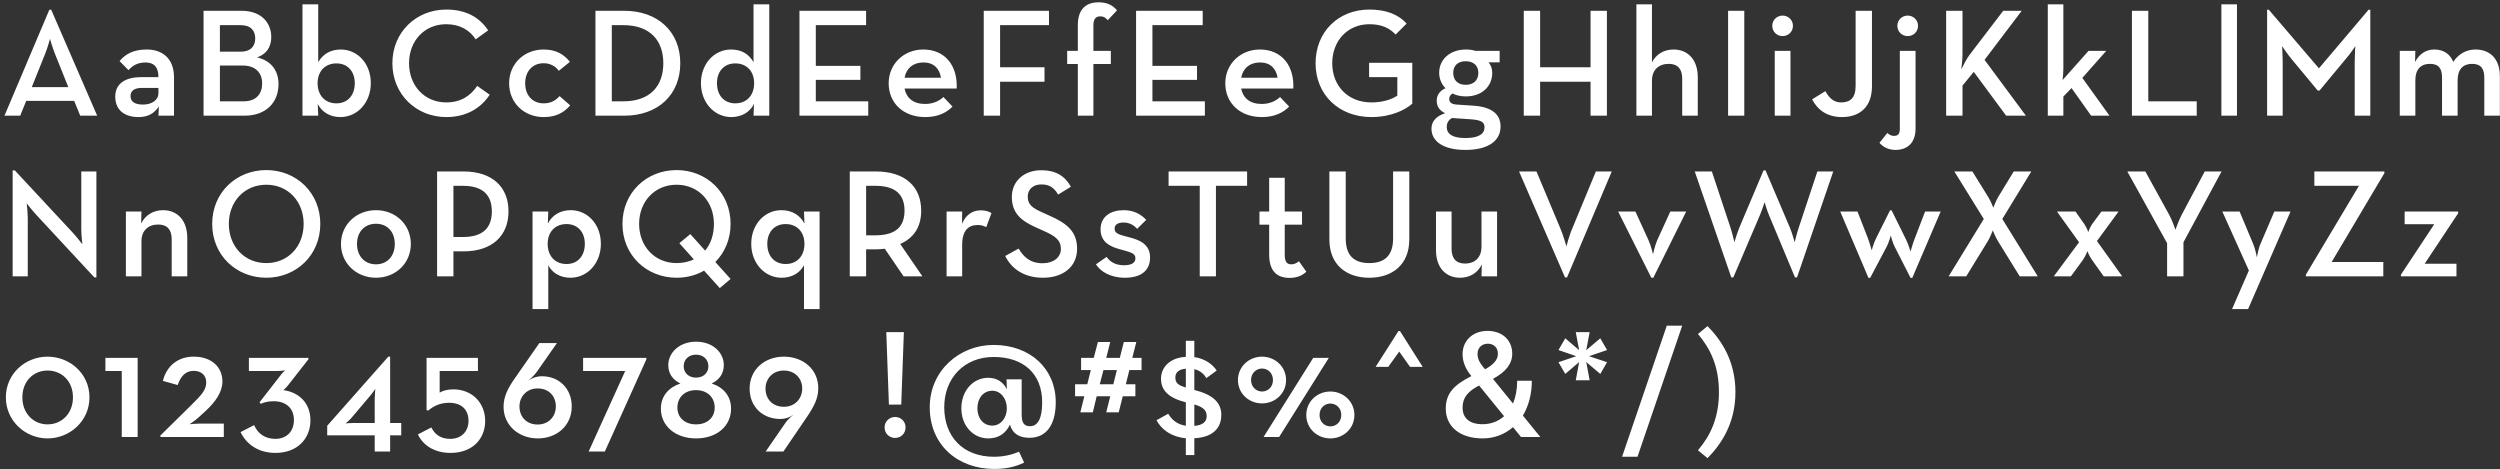 <svg width="389" height="73" viewBox="0 0 389 73" fill="none" xmlns="http://www.w3.org/2000/svg">
<rect x="0" y="0" width="389" height="73" fill="#333333" stroke="none"/>
<path d="M0.696 18H3.144L4.08 15.696H11.544L12.48 18H15.12L7.968 1.512H7.68L0.696 18ZM4.944 13.56L6.984 8.472C7.392 7.512 7.776 6.048 7.776 6.048C7.776 6.048 8.184 7.512 8.592 8.472L10.632 13.56H4.944ZM24.652 12H21.892C19.612 12.024 17.932 12.936 17.932 15.024C17.932 17.28 19.564 18.216 21.556 18.216C23.044 18.216 24.004 17.64 24.724 16.56L24.652 18H27.076V12.048C27.076 9.072 25.252 7.704 22.828 7.704C20.692 7.704 19.492 8.448 18.604 9.504L19.996 10.92C20.548 10.296 21.316 9.72 22.636 9.72C23.932 9.72 24.652 10.392 24.652 12ZM24.652 13.68V14.472C24.652 15.576 23.644 16.272 22.228 16.272C20.98 16.272 20.308 15.816 20.308 14.952C20.308 14.064 21.004 13.68 22.06 13.68H24.652ZM31.673 18H38.033C41.465 18 43.337 15.888 43.337 13.08C43.337 10.992 42.185 9.432 40.001 8.928C41.417 8.448 42.209 7.344 42.209 5.784C42.209 3.528 40.649 1.68 37.601 1.68H31.673V18ZM34.217 8.04V3.912H37.433C39.017 3.912 39.713 4.752 39.713 5.976C39.713 7.2 38.993 8.04 37.481 8.04H34.217ZM34.217 15.768V10.2H37.769C39.785 10.2 40.793 11.352 40.793 12.984C40.793 14.616 39.857 15.768 37.889 15.768H34.217ZM52.97 18.216C55.586 18.216 57.698 15.984 57.698 12.936C57.698 9.888 55.634 7.704 53.018 7.704C51.314 7.704 50.186 8.52 49.514 9.672V0.672H47.066V18H49.514L49.442 16.176C50.066 17.4 51.29 18.216 52.97 18.216ZM52.346 16.08C50.57 16.08 49.418 14.832 49.418 12.936C49.418 11.112 50.57 9.864 52.346 9.864C54.098 9.864 55.202 11.112 55.202 12.936C55.202 14.832 54.098 16.08 52.346 16.08ZM69.431 18.216C72.479 18.216 74.783 16.896 76.199 14.736L74.255 13.368C73.199 14.928 71.687 15.936 69.431 15.936C66.047 15.936 63.647 13.32 63.647 9.84C63.647 6.36 66.047 3.768 69.431 3.768C71.567 3.768 73.103 4.704 74.015 6.12L75.959 4.728C74.519 2.568 72.359 1.488 69.431 1.488C64.799 1.488 61.055 4.968 61.055 9.84C61.055 14.712 64.799 18.216 69.431 18.216ZM84.596 18.216C86.54 18.216 87.74 17.52 88.724 16.392L87.067 14.952C86.516 15.576 85.796 16.08 84.596 16.08C82.796 16.08 81.716 14.76 81.716 12.96C81.716 11.16 82.796 9.84 84.596 9.84C85.627 9.84 86.468 10.32 86.948 11.016L88.675 9.624C87.716 8.424 86.492 7.704 84.596 7.704C81.523 7.704 79.219 9.96 79.219 12.96C79.219 15.984 81.523 18.216 84.596 18.216ZM92.652 18H97.14C102.396 18 105.852 14.736 105.852 9.84C105.852 4.944 102.372 1.68 97.14 1.68H92.652V18ZM95.196 15.768V3.912H96.972C101.22 3.912 103.212 6.36 103.212 9.84C103.212 13.32 101.22 15.768 96.972 15.768H95.196ZM113.793 18.216C115.473 18.216 116.697 17.4 117.321 16.176L117.249 18H119.697V0.672H117.249V9.672C116.577 8.52 115.521 7.704 113.745 7.704C111.177 7.704 109.065 9.888 109.065 12.936C109.065 15.984 111.177 18.216 113.793 18.216ZM114.417 16.08C112.665 16.08 111.561 14.832 111.561 12.936C111.561 11.112 112.665 9.864 114.417 9.864C116.193 9.864 117.345 11.112 117.345 12.936C117.345 14.832 116.193 16.08 114.417 16.08ZM124.396 18H135.1V15.768H126.94V12.432H133.876V10.248H126.94V3.912H134.764V1.68H124.396V18ZM140.749 13.776H148.861C149.029 10.248 147.085 7.704 143.653 7.704C140.629 7.704 138.277 9.96 138.277 12.96C138.277 15.984 140.509 18.216 143.965 18.216C145.981 18.216 147.277 17.52 148.213 16.584L146.797 15.096C146.221 15.648 145.261 16.176 143.941 16.176C142.093 16.176 141.037 15.24 140.749 13.776ZM140.749 12.096C141.037 10.584 142.117 9.72 143.677 9.72C145.357 9.72 146.197 10.728 146.413 12.096H140.749ZM153.07 18H155.614V12.72H162.526V10.464H155.614V3.912H163.222V1.68H153.07V18ZM167.71 18H170.134V9.96H172.846V7.92H170.134V3.912C170.134 2.904 170.566 2.544 171.19 2.544C171.766 2.544 172.078 2.808 172.366 3.144L173.806 1.608C173.158 0.816 172.27 0.36 170.95 0.36C168.886 0.36 167.71 1.512 167.71 3.936V7.92H166.054V9.96H167.71V18ZM176.774 18H187.478V15.768H179.318V12.432H186.254V10.248H179.318V3.912H187.142V1.68H176.774V18ZM193.127 13.776H201.239C201.407 10.248 199.463 7.704 196.031 7.704C193.007 7.704 190.655 9.96 190.655 12.96C190.655 15.984 192.887 18.216 196.343 18.216C198.359 18.216 199.655 17.52 200.591 16.584L199.175 15.096C198.599 15.648 197.639 16.176 196.319 16.176C194.471 16.176 193.415 15.24 193.127 13.776ZM193.127 12.096C193.415 10.584 194.495 9.72 196.055 9.72C197.735 9.72 198.575 10.728 198.791 12.096H193.127ZM213.392 18.216C216.44 18.216 218.696 17.088 219.752 16.128V9.768H213.032V12H217.424V14.88C216.512 15.504 215.072 15.936 213.392 15.936C209.696 15.936 207.296 13.32 207.296 9.84C207.296 6.36 209.672 3.768 213.08 3.768C215.024 3.768 216.224 4.392 217.16 5.376L218.864 3.672C217.544 2.184 215.576 1.488 213.08 1.488C208.232 1.488 204.704 4.968 204.704 9.84C204.704 14.712 208.304 18.216 213.392 18.216ZM229.576 7.92C229.144 7.776 228.664 7.704 228.112 7.704C225.64 7.704 223.936 9.216 223.936 11.328C223.936 12.264 224.296 13.104 224.92 13.728C224.056 14.112 223.552 14.784 223.552 15.648C223.552 16.56 223.984 17.208 224.872 17.616C223.6 18.024 222.736 18.792 222.736 20.016C222.736 22.008 224.608 23.328 228.016 23.328C231.688 23.328 233.488 21.84 233.488 19.68C233.488 17.688 232 16.608 229.192 16.44L226.672 16.272C225.88 16.224 225.496 15.936 225.496 15.408C225.496 15.048 225.688 14.736 226.024 14.544C226.6 14.856 227.296 15 228.112 15C230.56 15 232.192 13.464 232.192 11.328C232.192 10.704 232 10.152 231.616 9.696H233.344V7.92H229.576ZM228.064 13.2C226.816 13.2 226.12 12.456 226.12 11.328C226.12 10.248 226.816 9.528 228.064 9.528C229.312 9.528 230.032 10.248 230.032 11.328C230.032 12.456 229.312 13.2 228.064 13.2ZM225.928 18.36L228.736 18.552C230.488 18.672 230.992 18.984 230.992 19.824C230.992 20.832 230.08 21.48 228.016 21.48C225.976 21.48 225.112 20.832 225.112 19.752C225.112 19.128 225.4 18.672 225.928 18.36ZM237.098 18H239.642V12.72H247.49V18H250.034V1.68H247.49V10.464H239.642V1.68H237.098V18ZM254.623 18H257.047V12.528C257.047 10.896 258.079 9.936 259.663 9.936C261.079 9.936 261.751 10.776 261.751 12.216V18H264.175V12.024C264.175 9.288 262.639 7.704 260.407 7.704C258.895 7.704 257.695 8.448 257.047 9.696V0.672H254.623V18ZM268.891 18H271.411V1.68H268.891V18ZM277.374 5.616C278.238 5.616 278.982 4.968 278.982 4.008C278.982 3.096 278.238 2.424 277.374 2.424C276.51 2.424 275.766 3.096 275.766 4.008C275.766 4.968 276.51 5.616 277.374 5.616ZM276.15 18H278.598V7.92H276.15V18ZM286.598 18.216C289.334 18.216 291.278 16.68 291.278 13.44V1.68H288.734V13.392C288.734 15.288 287.846 15.936 286.478 15.936C285.278 15.936 284.606 15.216 284.03 14.184L281.966 15.456C282.734 16.968 284.174 18.216 286.598 18.216ZM296.837 5.616C297.701 5.616 298.445 4.968 298.445 4.008C298.445 3.096 297.701 2.424 296.837 2.424C295.973 2.424 295.229 3.096 295.229 4.008C295.229 4.968 295.973 5.616 296.837 5.616ZM294.917 23.328C296.885 23.328 298.061 22.152 298.061 19.992V7.92H295.613V20.064C295.613 20.904 295.277 21.144 294.677 21.144C294.269 21.144 293.957 20.952 293.669 20.688L292.445 22.224C292.901 22.776 293.765 23.328 294.917 23.328ZM305.173 10.8C305.269 10.128 305.365 9.144 305.365 8.4V1.68H302.821V18H305.365V13.32L307.117 11.184L312.157 18H315.229L308.797 9.312L314.581 1.68H311.701L306.421 8.592C306.013 9.144 305.533 10.056 305.173 10.8ZM321.06 15.024L322.332 13.704L325.38 18H328.236L324.012 12.12L327.732 7.92H324.972L320.94 12.456C320.988 11.928 321.06 11.304 321.06 10.68V0.672H318.636V18H321.06V15.024ZM331.729 18H341.809V15.768H334.273V1.68H331.729V18ZM345.648 18H348.072V0.672H345.648V18ZM352.762 18H355.186V9.528C355.186 8.616 355.09 7.176 355.09 7.176C355.09 7.176 355.906 8.4 356.53 9.144L360.634 14.088H360.922L365.026 9.144C365.698 8.4 366.49 7.176 366.49 7.176C366.49 7.176 366.394 8.616 366.394 9.528V18H368.818V1.512H368.554L360.826 10.632L353.026 1.512H352.762V18ZM373.405 18H375.829V12.48C375.829 10.8 376.669 9.936 378.109 9.936C379.501 9.936 379.981 10.704 379.981 12.096V18H382.405V12.48C382.405 10.8 383.245 9.936 384.661 9.936C386.053 9.936 386.557 10.704 386.557 12.096V18H388.981V11.856C388.981 9.288 387.565 7.704 385.189 7.704C383.725 7.704 382.525 8.424 381.733 9.624C381.205 8.4 380.245 7.704 378.781 7.704C377.485 7.704 376.453 8.376 375.781 9.648L375.829 7.92H373.405V18ZM14.688 43.168H15V26.68H12.648V35.656C12.648 36.568 12.816 38.008 12.816 38.008C12.816 38.008 11.928 36.856 11.304 36.184L2.304 26.512H1.968V43H4.32V34C4.32 32.992 4.152 31.648 4.152 31.648C4.152 31.648 5.04 32.776 5.688 33.472L14.688 43.168ZM19.588 43H22.012V37.528C22.012 35.896 23.044 34.936 24.628 34.936C26.044 34.936 26.716 35.776 26.716 37.216V43H29.14V37.024C29.14 34.288 27.604 32.704 25.372 32.704C23.86 32.704 22.588 33.472 21.964 34.792L22.012 32.92H19.588V43ZM41.439 43.216C46.095 43.216 49.839 39.712 49.839 34.84C49.839 29.968 46.095 26.464 41.439 26.464C36.759 26.464 33.015 29.968 33.015 34.84C33.015 39.712 36.759 43.216 41.439 43.216ZM41.439 40.936C38.031 40.936 35.607 38.32 35.607 34.84C35.607 31.36 38.031 28.744 41.439 28.744C44.847 28.744 47.247 31.36 47.247 34.84C47.247 38.32 44.847 40.936 41.439 40.936ZM58.502 43.216C61.574 43.216 63.926 40.96 63.926 37.96C63.926 34.96 61.574 32.704 58.502 32.704C55.454 32.704 53.054 34.96 53.054 37.96C53.054 40.96 55.454 43.216 58.502 43.216ZM58.502 41.128C56.702 41.128 55.55 39.808 55.55 37.96C55.55 36.112 56.702 34.816 58.502 34.816C60.302 34.816 61.43 36.112 61.43 37.96C61.43 39.808 60.302 41.128 58.502 41.128ZM68.01 43H70.554V39.112H72.114C76.602 39.112 79.122 36.664 79.122 32.896C79.122 29.104 76.626 26.68 72.114 26.68H68.01V43ZM70.554 36.88V28.912H72.018C75.21 28.912 76.53 30.424 76.53 32.896C76.53 35.368 75.234 36.88 72.018 36.88H70.554ZM82.864 48.088H85.312V41.272C85.888 42.4 87.088 43.216 88.768 43.216C91.384 43.216 93.496 40.984 93.496 37.936C93.496 34.888 91.408 32.704 88.816 32.704C87.088 32.704 85.888 33.544 85.24 34.792L85.312 32.92H82.864V48.088ZM88.144 41.08C86.368 41.08 85.216 39.832 85.216 37.936C85.216 36.112 86.368 34.864 88.144 34.864C89.896 34.864 91 36.112 91 37.936C91 39.832 89.896 41.08 88.144 41.08ZM111.302 40.768C112.766 39.304 113.678 37.24 113.678 34.84C113.678 29.968 109.934 26.464 105.278 26.464C100.598 26.464 96.854 29.968 96.854 34.84C96.854 39.712 100.598 43.216 105.278 43.216C106.838 43.216 108.302 42.832 109.55 42.112L111.998 44.824L113.678 43.408L111.302 40.768ZM107.966 40.36C107.198 40.72 106.286 40.936 105.278 40.936C101.87 40.936 99.446 38.32 99.446 34.84C99.446 31.36 101.87 28.744 105.278 28.744C108.686 28.744 111.086 31.36 111.086 34.84C111.086 36.496 110.606 37.936 109.718 38.992L107.414 36.424L105.71 37.84L107.966 40.36ZM125.102 48.088H127.526V32.92H125.102L125.174 34.792C124.526 33.568 123.35 32.704 121.574 32.704C119.006 32.704 116.894 34.888 116.894 37.936C116.894 40.984 119.006 43.216 121.622 43.216C123.302 43.216 124.502 42.4 125.102 41.272V48.088ZM122.246 41.08C120.494 41.08 119.39 39.832 119.39 37.936C119.39 36.112 120.494 34.864 122.246 34.864C124.022 34.864 125.174 36.112 125.174 37.936C125.174 39.832 124.022 41.08 122.246 41.08ZM140.072 37.96C142.208 37.024 143.336 35.296 143.336 32.776C143.336 29.032 140.816 26.68 136.304 26.68H132.224V43H134.768V38.8H136.304C136.76 38.8 137.216 38.752 137.672 38.704L140.6 43H143.528L140.072 37.96ZM134.768 36.616V28.912H136.208C139.4 28.912 140.744 30.328 140.744 32.776C140.744 35.2 139.448 36.616 136.208 36.616H134.768ZM147.289 43H149.713V38.104C149.713 35.848 150.697 35.008 152.137 35.008C152.689 35.008 153.073 35.152 153.457 35.344L154.273 33.16C153.841 32.896 153.337 32.728 152.617 32.728C151.513 32.728 150.361 33.232 149.689 34.816L149.713 32.92H147.289V43ZM162.29 43.216C165.362 43.216 167.594 41.56 167.594 38.704C167.594 36.088 166.106 34.792 163.322 33.568L162.266 33.088C160.61 32.368 159.914 31.816 159.914 30.592C159.914 29.488 160.73 28.696 162.026 28.696C163.298 28.696 164.018 29.2 164.642 30.28L166.634 29.056C165.65 27.304 164.186 26.488 162.026 26.488C159.314 26.488 157.442 28.216 157.442 30.64C157.442 33.16 158.882 34.36 161.258 35.416L162.338 35.896C164.114 36.688 165.074 37.312 165.074 38.728C165.074 40.072 163.898 40.96 162.242 40.96C160.25 40.96 159.266 39.952 158.498 38.68L156.41 39.832C157.322 41.68 159.194 43.216 162.29 43.216ZM175.039 43.216C177.895 43.216 178.951 41.8 178.951 40.072C178.951 37.936 177.223 37.312 175.639 36.904C174.055 36.496 173.431 36.328 173.431 35.56C173.431 34.96 173.935 34.624 174.847 34.624C175.759 34.624 176.455 35.056 176.935 35.608L178.351 34.216C177.583 33.376 176.455 32.704 174.847 32.704C172.855 32.704 171.247 33.664 171.247 35.68C171.247 37.672 172.735 38.368 174.223 38.776C175.927 39.256 176.671 39.376 176.671 40.192C176.671 40.864 176.119 41.272 174.895 41.272C173.743 41.272 172.807 40.864 172.183 39.976L170.527 41.128C171.199 42.208 172.735 43.216 175.039 43.216ZM186.68 43H189.2V28.912H194.048V26.68H181.832V28.912H186.68V43ZM200.674 43.24C201.97 43.24 202.762 42.76 203.266 42.28L202.114 40.648C201.85 40.864 201.49 41.128 200.914 41.128C200.29 41.128 199.906 40.792 199.906 39.64V34.96H202.594V32.92H199.906V27.664H197.482V32.92H195.97V34.96H197.482V39.592C197.482 42.28 198.778 43.24 200.674 43.24ZM213.068 43.216C216.596 43.216 219.284 41.224 219.284 37.264V26.68H216.764V37.12C216.764 39.76 215.444 40.936 213.068 40.936C210.692 40.936 209.396 39.76 209.396 37.12V26.68H206.852V37.264C206.852 41.224 209.516 43.216 213.068 43.216ZM227.184 43.216C228.72 43.216 229.944 42.448 230.568 41.152L230.52 43H232.944V32.92H230.52V38.392C230.52 40.024 229.536 41.008 227.952 41.008C226.536 41.008 225.864 40.168 225.864 38.728V32.92H223.44V38.92C223.44 41.656 224.976 43.216 227.184 43.216ZM243.517 43.168H243.829L250.789 26.68H248.317L244.693 35.44C244.189 36.544 243.733 38.344 243.733 38.344C243.733 38.344 243.229 36.52 242.749 35.44L239.077 26.68H236.365L243.517 43.168ZM256.945 43.216H257.257L262.369 32.92H259.897L257.857 37.384C257.497 38.224 257.209 39.568 257.209 39.568C257.209 39.568 256.897 38.224 256.513 37.384L254.473 32.92H251.785L256.945 43.216ZM269.39 43.168H269.702L273.854 33.448C274.19 32.656 274.574 31.456 274.574 31.456C274.574 31.456 274.91 32.656 275.246 33.448L279.302 43.168H279.614L285.254 26.68H282.782L279.902 35.368C279.59 36.28 279.254 37.696 279.254 37.696C279.254 37.696 278.87 36.28 278.486 35.368L274.718 26.512H274.406L270.662 35.368C270.278 36.304 269.87 37.696 269.87 37.696C269.87 37.696 269.558 36.28 269.246 35.368L266.366 26.68H263.702L269.39 43.168ZM290.733 43.24H290.997L293.589 38.344C293.925 37.696 294.213 36.64 294.213 36.64C294.213 36.64 294.453 37.696 294.789 38.344L297.285 43.24H297.549L301.965 32.92H299.541L297.885 37.24C297.597 37.984 297.285 39.136 297.285 39.136C297.285 39.136 296.925 37.96 296.565 37.24L294.333 32.728H294.093L291.933 37.048C291.549 37.792 291.237 38.944 291.237 38.944C291.237 38.944 290.925 37.816 290.637 37.048L289.029 32.92H286.341L290.733 43.24ZM303.207 43H305.943L309.303 37.528C309.711 36.856 310.071 35.848 310.071 35.848C310.071 35.848 310.503 36.904 310.887 37.528L314.271 43H317.079L311.559 34.072L316.071 26.68H313.335L310.911 30.664C310.527 31.312 310.167 32.32 310.167 32.32C310.167 32.32 309.759 31.288 309.375 30.664L306.903 26.68H304.095L308.679 34.072L303.207 43ZM319.565 43H322.229L324.077 40.48C324.461 39.952 324.797 39.088 324.797 39.088C324.797 39.088 325.157 39.952 325.541 40.48L327.341 43H330.221L326.285 37.504L329.645 32.92H326.981L325.541 34.864C325.181 35.368 324.941 36.112 324.941 36.112C324.941 36.112 324.653 35.344 324.317 34.864L322.949 32.92H320.069L323.501 37.696L319.565 43ZM337.202 43H339.746V37.696L345.674 26.68H343.058L339.482 33.4C339.002 34.312 338.498 35.752 338.498 35.752C338.498 35.752 338.018 34.312 337.514 33.4L333.818 26.68H331.01L337.202 37.84V43ZM347.309 48.088H349.805L356.405 32.92H353.885L351.725 37.96C351.389 38.728 351.173 40.048 351.173 40.048C351.173 40.048 350.933 38.728 350.597 37.96L348.485 32.92H345.797L349.925 42.088L347.309 48.088ZM358.795 43H370.843V40.768H362.803L371.011 26.944V26.68H360.115V28.912H367.051L358.795 42.736V43ZM373.586 43H382.226V41.032H377.282L382.49 33.184V32.92H374.162V34.888H378.77L373.586 42.736V43ZM7.392 68.216C10.848 68.216 13.92 65.528 13.92 61.832C13.92 58.112 10.848 55.496 7.392 55.496C3.984 55.496 0.912 58.112 0.912 61.832C0.912 65.528 3.984 68.216 7.392 68.216ZM7.392 66.032C5.208 66.032 3.48 64.328 3.48 61.832C3.48 59.312 5.208 57.656 7.392 57.656C9.624 57.656 11.352 59.312 11.352 61.832C11.352 64.328 9.624 66.032 7.392 66.032ZM18.946 68H21.418V55.688H16.402V57.728H18.946V68ZM24.961 68H34.825V65.912H30.985C30.553 65.912 29.497 66.008 29.497 66.008C29.497 66.008 30.361 65.432 30.817 65.024L31.945 63.992C33.553 62.528 34.609 60.968 34.609 59.36C34.609 57.224 33.049 55.496 30.121 55.496C27.769 55.496 25.945 56.864 25.345 59.264L27.649 59.912C28.105 58.568 28.849 57.704 30.145 57.704C31.273 57.704 32.089 58.352 32.089 59.504C32.089 60.704 31.273 61.544 29.785 63.008L24.961 67.76V68ZM42.855 70.472C46.335 70.472 48.303 68.192 48.303 65.408C48.303 62.672 46.479 61.016 44.079 60.704C44.079 60.704 44.463 60.416 44.775 60.008L47.991 55.904V55.688H38.727V57.728H43.071C43.671 57.728 44.367 57.632 44.367 57.632C44.367 57.632 43.911 58.016 43.575 58.496L40.383 62.6L40.575 62.84C41.055 62.624 41.631 62.432 42.591 62.432C44.439 62.432 45.735 63.464 45.735 65.36C45.735 67.232 44.487 68.288 42.855 68.288C41.367 68.288 40.167 67.592 39.543 66.152L37.431 67.232C38.319 69.08 40.143 70.472 42.855 70.472ZM60.706 65.816V55.496H60.419L50.914 66.248V67.736H58.306V70.256H60.706V67.736H62.434V65.816H60.706ZM58.306 65.816H54.971C54.37 65.816 53.77 65.888 53.77 65.888C53.77 65.888 54.298 65.456 54.706 65L57.587 61.592C57.971 61.16 58.403 60.512 58.403 60.512C58.403 60.512 58.306 61.472 58.306 61.976V65.816ZM70.093 70.472C73.549 70.472 75.493 68.264 75.493 65.504C75.493 62.72 73.501 60.584 70.525 60.584C69.589 60.584 68.845 60.824 68.413 61.088V57.728H74.365V55.688H66.373V63.8L66.613 63.896C67.333 63.296 68.341 62.672 69.877 62.672C71.869 62.672 72.901 63.8 72.901 65.48C72.901 67.112 71.797 68.288 70.069 68.288C68.485 68.288 67.621 67.52 67.117 66.512L65.029 67.592C65.725 69.128 67.429 70.472 70.093 70.472ZM83.682 68.216C86.658 68.216 88.962 66.224 88.962 63.248C88.962 60.416 86.946 58.544 84.33 58.544C83.49 58.544 82.794 58.808 82.218 59.216C82.218 59.216 83.106 58.472 83.538 57.848L86.658 53.384H83.922L80.13 58.832C79.05 60.368 78.354 61.688 78.354 63.296C78.354 66.2 80.73 68.216 83.682 68.216ZM83.658 66.056C81.882 66.056 80.826 64.808 80.826 63.248C80.826 61.76 81.906 60.44 83.658 60.44C85.434 60.44 86.49 61.664 86.49 63.248C86.49 64.808 85.362 66.056 83.658 66.056ZM91.594 70.256H94.114L100.57 55.928V55.688H90.73V57.728H97.282L91.594 70.256ZM108.304 68.216C111.544 68.216 113.752 66.296 113.752 63.584C113.752 61.592 112.528 60.248 110.728 59.672C111.808 59.168 112.624 58.232 112.624 56.816C112.624 54.92 110.992 53.168 108.304 53.168C105.664 53.168 103.984 54.92 103.984 56.816C103.984 58.232 104.8 59.168 105.88 59.672C104.104 60.248 102.832 61.592 102.832 63.584C102.832 66.296 105.112 68.216 108.304 68.216ZM108.304 58.76C107.176 58.76 106.384 58.04 106.384 56.984C106.384 55.904 107.2 55.184 108.304 55.184C109.408 55.184 110.224 55.904 110.224 56.984C110.224 58.04 109.432 58.76 108.304 58.76ZM108.304 66.032C106.528 66.032 105.4 64.952 105.4 63.416C105.4 61.856 106.528 60.704 108.304 60.704C110.08 60.704 111.208 61.856 111.208 63.416C111.208 64.952 110.08 66.032 108.304 66.032ZM119.138 70.256H121.898L125.522 64.928C126.626 63.296 127.322 62.048 127.322 60.416C127.322 57.416 124.922 55.496 121.97 55.496C118.97 55.496 116.642 57.512 116.642 60.464C116.642 63.32 118.706 65.192 121.418 65.192C122.186 65.192 122.882 64.952 123.458 64.52C123.458 64.52 122.642 65.168 122.186 65.84L119.138 70.256ZM121.97 63.296C120.194 63.296 119.114 62.072 119.114 60.464C119.114 58.904 120.242 57.656 121.97 57.656C123.722 57.656 124.826 58.904 124.826 60.464C124.826 61.976 123.746 63.296 121.97 63.296ZM138.314 62.96H140.234L140.642 51.68H137.906L138.314 62.96ZM139.274 68.144C140.162 68.144 140.906 67.472 140.906 66.512C140.906 65.552 140.162 64.88 139.274 64.88C138.41 64.88 137.642 65.552 137.642 66.512C137.642 67.472 138.41 68.144 139.274 68.144ZM154.699 72.968C156.523 72.968 157.939 72.656 159.355 71.984L158.563 70.28C157.411 70.784 156.043 71.072 154.675 71.072C149.803 71.072 146.923 67.904 146.923 63.368C146.923 58.808 150.067 55.544 154.603 55.544C159.259 55.544 162.163 58.16 162.163 62.6C162.163 65.24 161.419 66.32 160.267 66.32C159.307 66.32 158.971 65.72 158.971 64.52V59.024H156.619L156.667 60.56C156.115 59.504 155.203 58.784 153.763 58.784C151.411 58.784 149.587 60.8 149.587 63.536C149.587 66.272 151.435 68.216 153.787 68.216C155.251 68.216 156.451 67.544 157.147 66.08C157.555 67.52 158.659 68.12 160.195 68.12C162.667 68.12 164.275 66.296 164.275 62.576C164.275 57.368 160.291 53.672 154.603 53.672C149.299 53.672 144.667 57.656 144.667 63.368C144.667 69.248 149.035 72.968 154.699 72.968ZM154.411 66.224C152.995 66.224 152.083 65.072 152.083 63.536C152.083 61.976 152.995 60.8 154.411 60.8C155.707 60.8 156.667 62.024 156.667 63.536C156.667 65.024 155.707 66.224 154.411 66.224ZM168.098 64.16H170.042L170.642 61.664H172.754L172.13 64.16H174.074L174.698 61.664H176.666V59.792H175.178L175.73 57.584H177.626V55.688H176.186L176.81 53.216H174.866L174.242 55.688H172.13L172.754 53.216H170.834L170.186 55.688H168.218V57.584H169.73L169.178 59.792H167.282V61.664H168.722L168.098 64.16ZM171.122 59.792L171.698 57.584H173.786L173.234 59.792H171.122ZM184.517 68.192V70.808H185.837V68.192C188.621 68.048 190.037 66.704 190.037 64.544C190.037 62.576 188.621 61.376 185.837 60.68V57.44C186.821 57.68 187.397 58.28 187.709 58.832L189.317 57.656C188.741 56.768 187.565 55.808 185.837 55.568V53.024H184.517V55.52C181.997 55.664 180.653 57.176 180.653 58.928C180.653 60.728 181.829 61.928 184.517 62.6V66.248C183.077 66.032 182.285 65.24 181.781 64.376L179.957 65.384C180.581 66.608 182.021 67.952 184.517 68.192ZM184.517 57.368V60.296C183.245 59.936 182.885 59.528 182.885 58.736C182.885 57.968 183.389 57.464 184.517 57.368ZM185.837 66.272V62.936C187.349 63.368 187.757 63.92 187.757 64.76C187.757 65.552 187.253 66.152 185.837 66.272ZM196.369 62.768C198.385 62.768 200.113 61.256 200.113 59.144C200.113 57.032 198.385 55.496 196.369 55.496C194.353 55.496 192.625 57.032 192.625 59.144C192.625 61.256 194.353 62.768 196.369 62.768ZM196.609 68H199.033L206.761 55.688H204.337L196.609 68ZM207.001 68.216C209.017 68.216 210.745 66.704 210.745 64.568C210.745 62.456 209.017 60.92 207.001 60.92C204.985 60.92 203.257 62.456 203.257 64.568C203.257 66.704 204.985 68.216 207.001 68.216ZM196.369 60.92C195.481 60.92 194.665 60.224 194.665 59.144C194.665 58.04 195.481 57.344 196.369 57.344C197.281 57.344 198.073 58.04 198.073 59.144C198.073 60.224 197.281 60.92 196.369 60.92ZM207.001 66.344C206.113 66.344 205.321 65.648 205.321 64.568C205.321 63.488 206.113 62.792 207.001 62.792C207.913 62.792 208.705 63.488 208.705 64.568C208.705 65.648 207.913 66.344 207.001 66.344ZM214.047 57.08H216.015L217.719 54.704L219.399 57.08H221.367L217.839 51.512H217.599L214.047 57.08ZM232.305 58.952C234.273 57.896 235.305 56.624 235.305 55.04C235.305 52.952 233.793 51.488 231.465 51.488C229.065 51.488 227.577 53.096 227.577 55.088C227.577 56.24 227.985 57.344 228.945 58.52C226.425 59.816 224.961 61.064 224.961 63.584C224.961 66.32 227.097 68.216 230.697 68.216C232.497 68.216 234.129 67.592 235.425 66.464L236.673 68H239.673L236.961 64.664C237.825 63.224 238.353 61.376 238.353 59.24H236.073C236.073 60.632 235.833 61.808 235.425 62.792L232.305 58.952ZM231.081 57.464L230.817 57.152C230.289 56.504 229.905 55.904 229.905 55.064C229.905 54.104 230.577 53.48 231.513 53.48C232.425 53.48 233.073 54.08 233.073 55.04C233.073 56 232.401 56.72 231.081 57.464ZM234.033 64.76C233.121 65.576 231.969 66.008 230.697 66.008C228.633 66.008 227.577 65.048 227.577 63.416C227.577 61.88 228.393 60.896 230.145 59.984L234.033 64.76ZM245.189 59.168H247.349L246.821 56.336L249.005 58.184L250.061 56.36L247.253 55.424L250.061 54.464L249.005 52.64L246.821 54.488L247.349 51.68H245.189L245.717 54.488L243.557 52.64L242.501 54.464L245.261 55.424L242.501 56.36L243.557 58.184L245.717 56.336L245.189 59.168ZM252.394 71.072H254.794L261.754 50.672H259.354L252.394 71.072ZM265.69 71.288C267.754 69.2 270.034 65.936 270.034 61.016C270.034 56.072 267.754 52.832 265.69 50.744L264.202 51.968C266.098 54.2 267.466 56.936 267.466 61.016C267.466 65.096 266.098 67.832 264.202 70.064L265.69 71.288Z" fill="white"/>
</svg>
